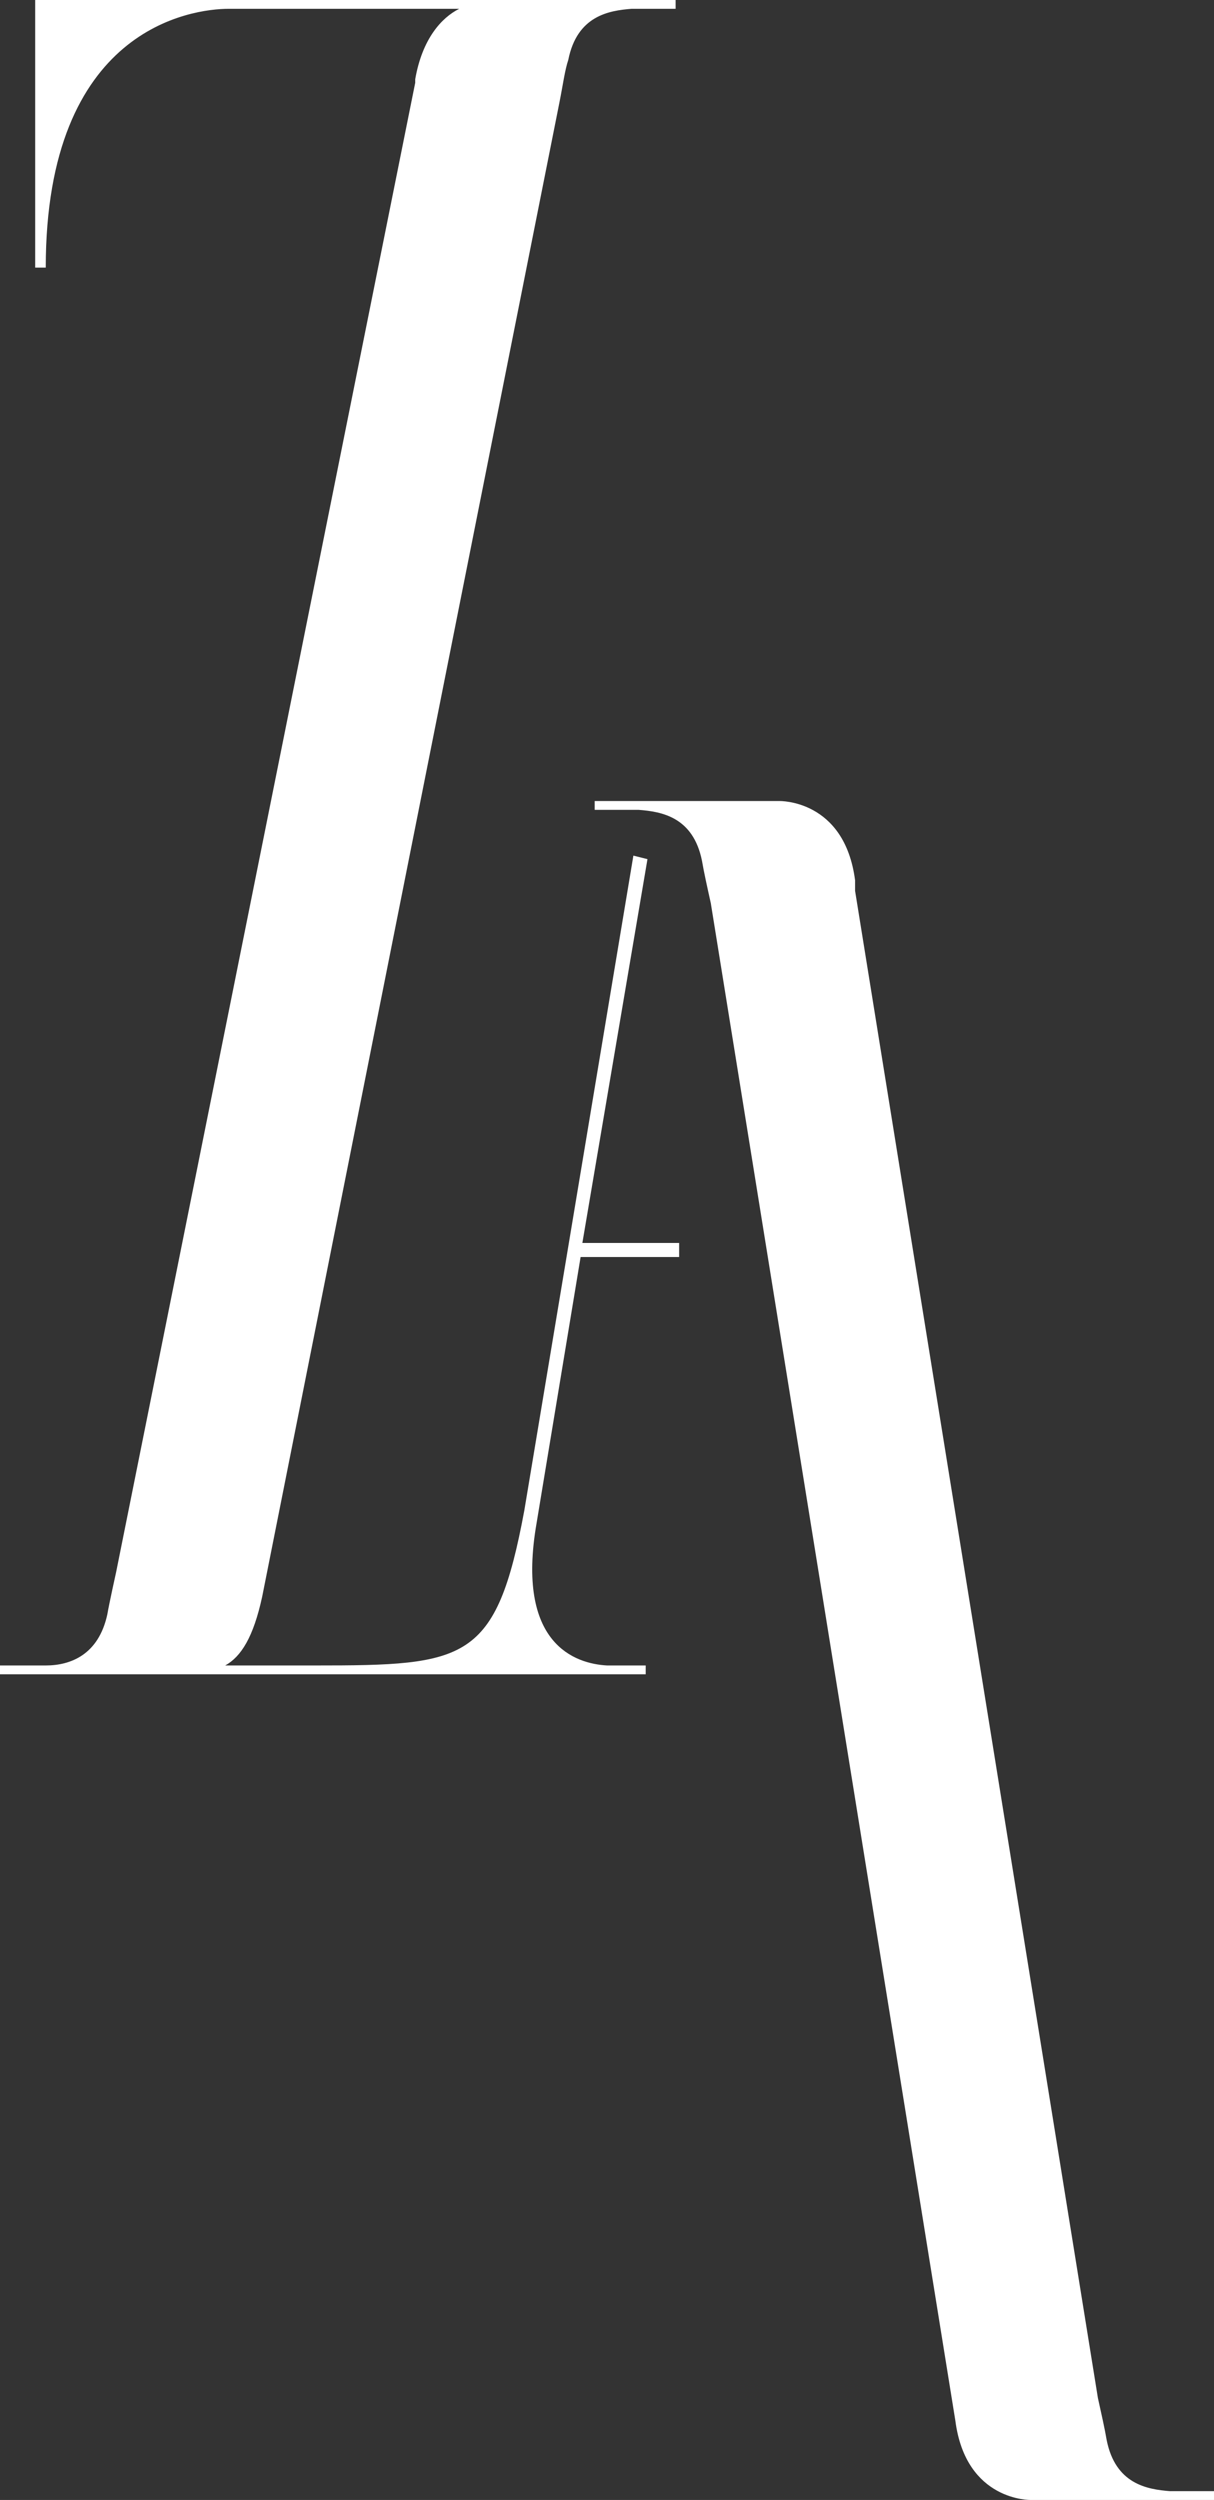 <?xml version="1.0" encoding="utf-8"?>
<!-- Generator: Adobe Illustrator 26.0.3, SVG Export Plug-In . SVG Version: 6.00 Build 0)  -->
<svg version="1.1" id="Calque_1" xmlns="http://www.w3.org/2000/svg" xmlns:xlink="http://www.w3.org/1999/xlink" x="0px" y="0px"
	 viewBox="0 0 69 142" style="enable-background:new 0 0 69 142;" xml:space="preserve">
<rect x="0" y="0" width="69" height="142" fill="#333333" stroke="none"/>
<style type="text/css">
	.st0{fill:#FFFFFF;}
</style>
<path class="st0" d="M66.5,141.5c-1.3-0.1-3.1-0.4-3.6-2.9c-0.1-0.6-0.3-1.5-0.5-2.4h0L48.6,50.6l0-0.6c-0.6-4.6-4.3-4.5-4.3-4.5
	H33.8V46c0,0,2.4,0,2.5,0c1.3,0.1,3.1,0.4,3.6,2.9c0.1,0.6,0.3,1.5,0.5,2.4h0l13.9,86.2c0.6,4.6,4.3,4.5,4.3,4.5H69v-0.5
	C69,141.5,66.6,141.5,66.5,141.5L66.5,141.5z"/>
<path class="st0" d="M33,71.4l5.6,0l0-0.8l-5.5,0l3.7-21.8L36,48.6l-6.2,37.2c-1.6,8.6-3.3,8.8-11.9,8.8h-5.1
	c0.9-0.5,1.6-1.6,2.1-3.9L31.8,5.8h0c0.2-1,0.3-1.8,0.5-2.4c0.5-2.5,2.3-2.8,3.6-2.9c0,0,2.5,0,2.5,0V0h-7.2H12.8H2
	c0,0,0,15.2,0,15.2h0.6c0-13.6,8.3-14.7,10.4-14.7c-0.9,0,0.1,0,0.1,0c0,0,0,0-0.1,0c0.2,0,0.4,0,0.3,0h12.8c-1,0.5-2.1,1.7-2.5,4
	l0,0.2l-17,84.6c0,0-0.4,1.8-0.5,2.4c-0.5,2.3-2.1,2.9-3.5,2.9H2.1c-0.7,0-2.1,0-2.1,0v0.5h1.6h12.9h22.2v-0.5h-1.6c0,0,0,0,0,0
	h-0.6c-1.8-0.1-5.2-1.2-4-8.1L33,71.4z"/>
</svg>
